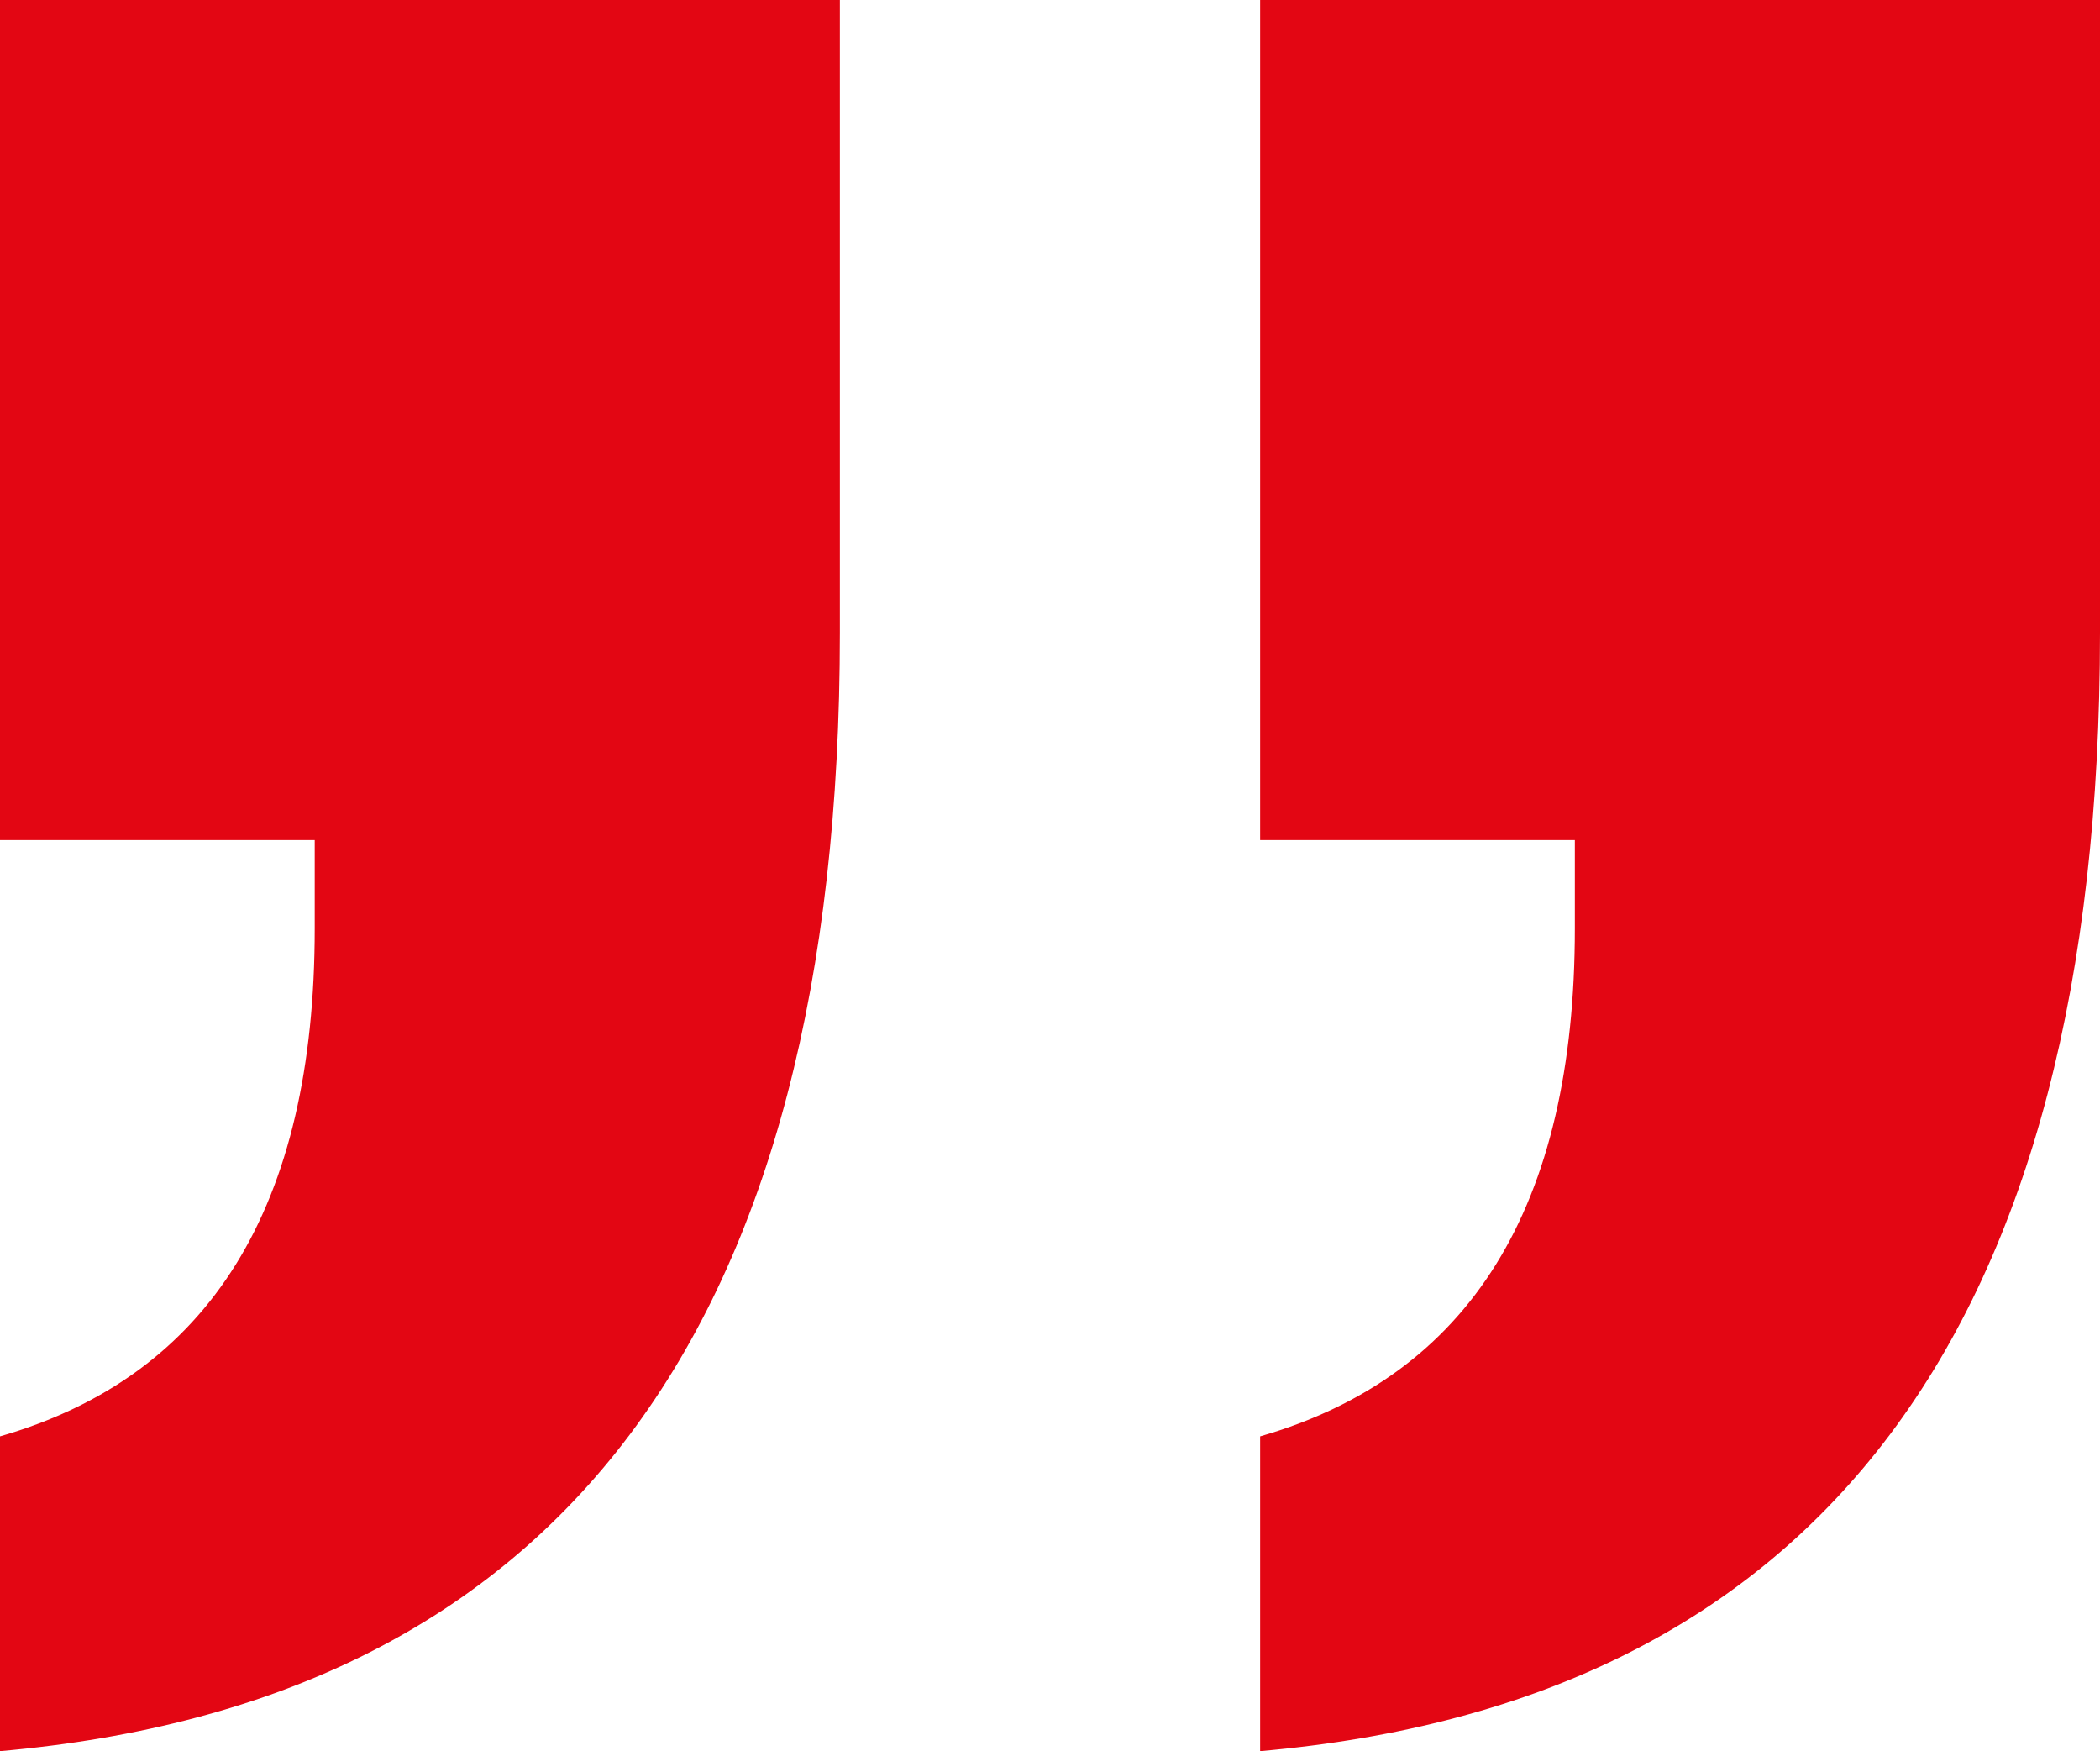 <?xml version="1.0" encoding="utf-8"?>
<!-- Generator: Adobe Illustrator 25.4.1, SVG Export Plug-In . SVG Version: 6.00 Build 0)  -->
<svg version="1.1" id="Ebene_1" xmlns="http://www.w3.org/2000/svg" xmlns:xlink="http://www.w3.org/1999/xlink" x="0px" y="0px"
	 viewBox="0 0 340.3 283.7" style="enable-background:new 0 0 340.3 283.7;" xml:space="preserve">
<style type="text/css">
	.st0{fill:#E30613;}
</style>
<path id="Pfad_18" class="st0" d="M51,136.1H0V0h136.1v102.5c0,112.8-45.4,173.2-136.1,181.2v-51c34-9.8,51-37.2,51-82.3V136.1z
	 M255.2,136.1h-51V0h136.1v102.5c0,112.8-45.4,173.2-136.1,181.2v-51c34-9.8,51-37.2,51-82.3L255.2,136.1z"/>
</svg>
